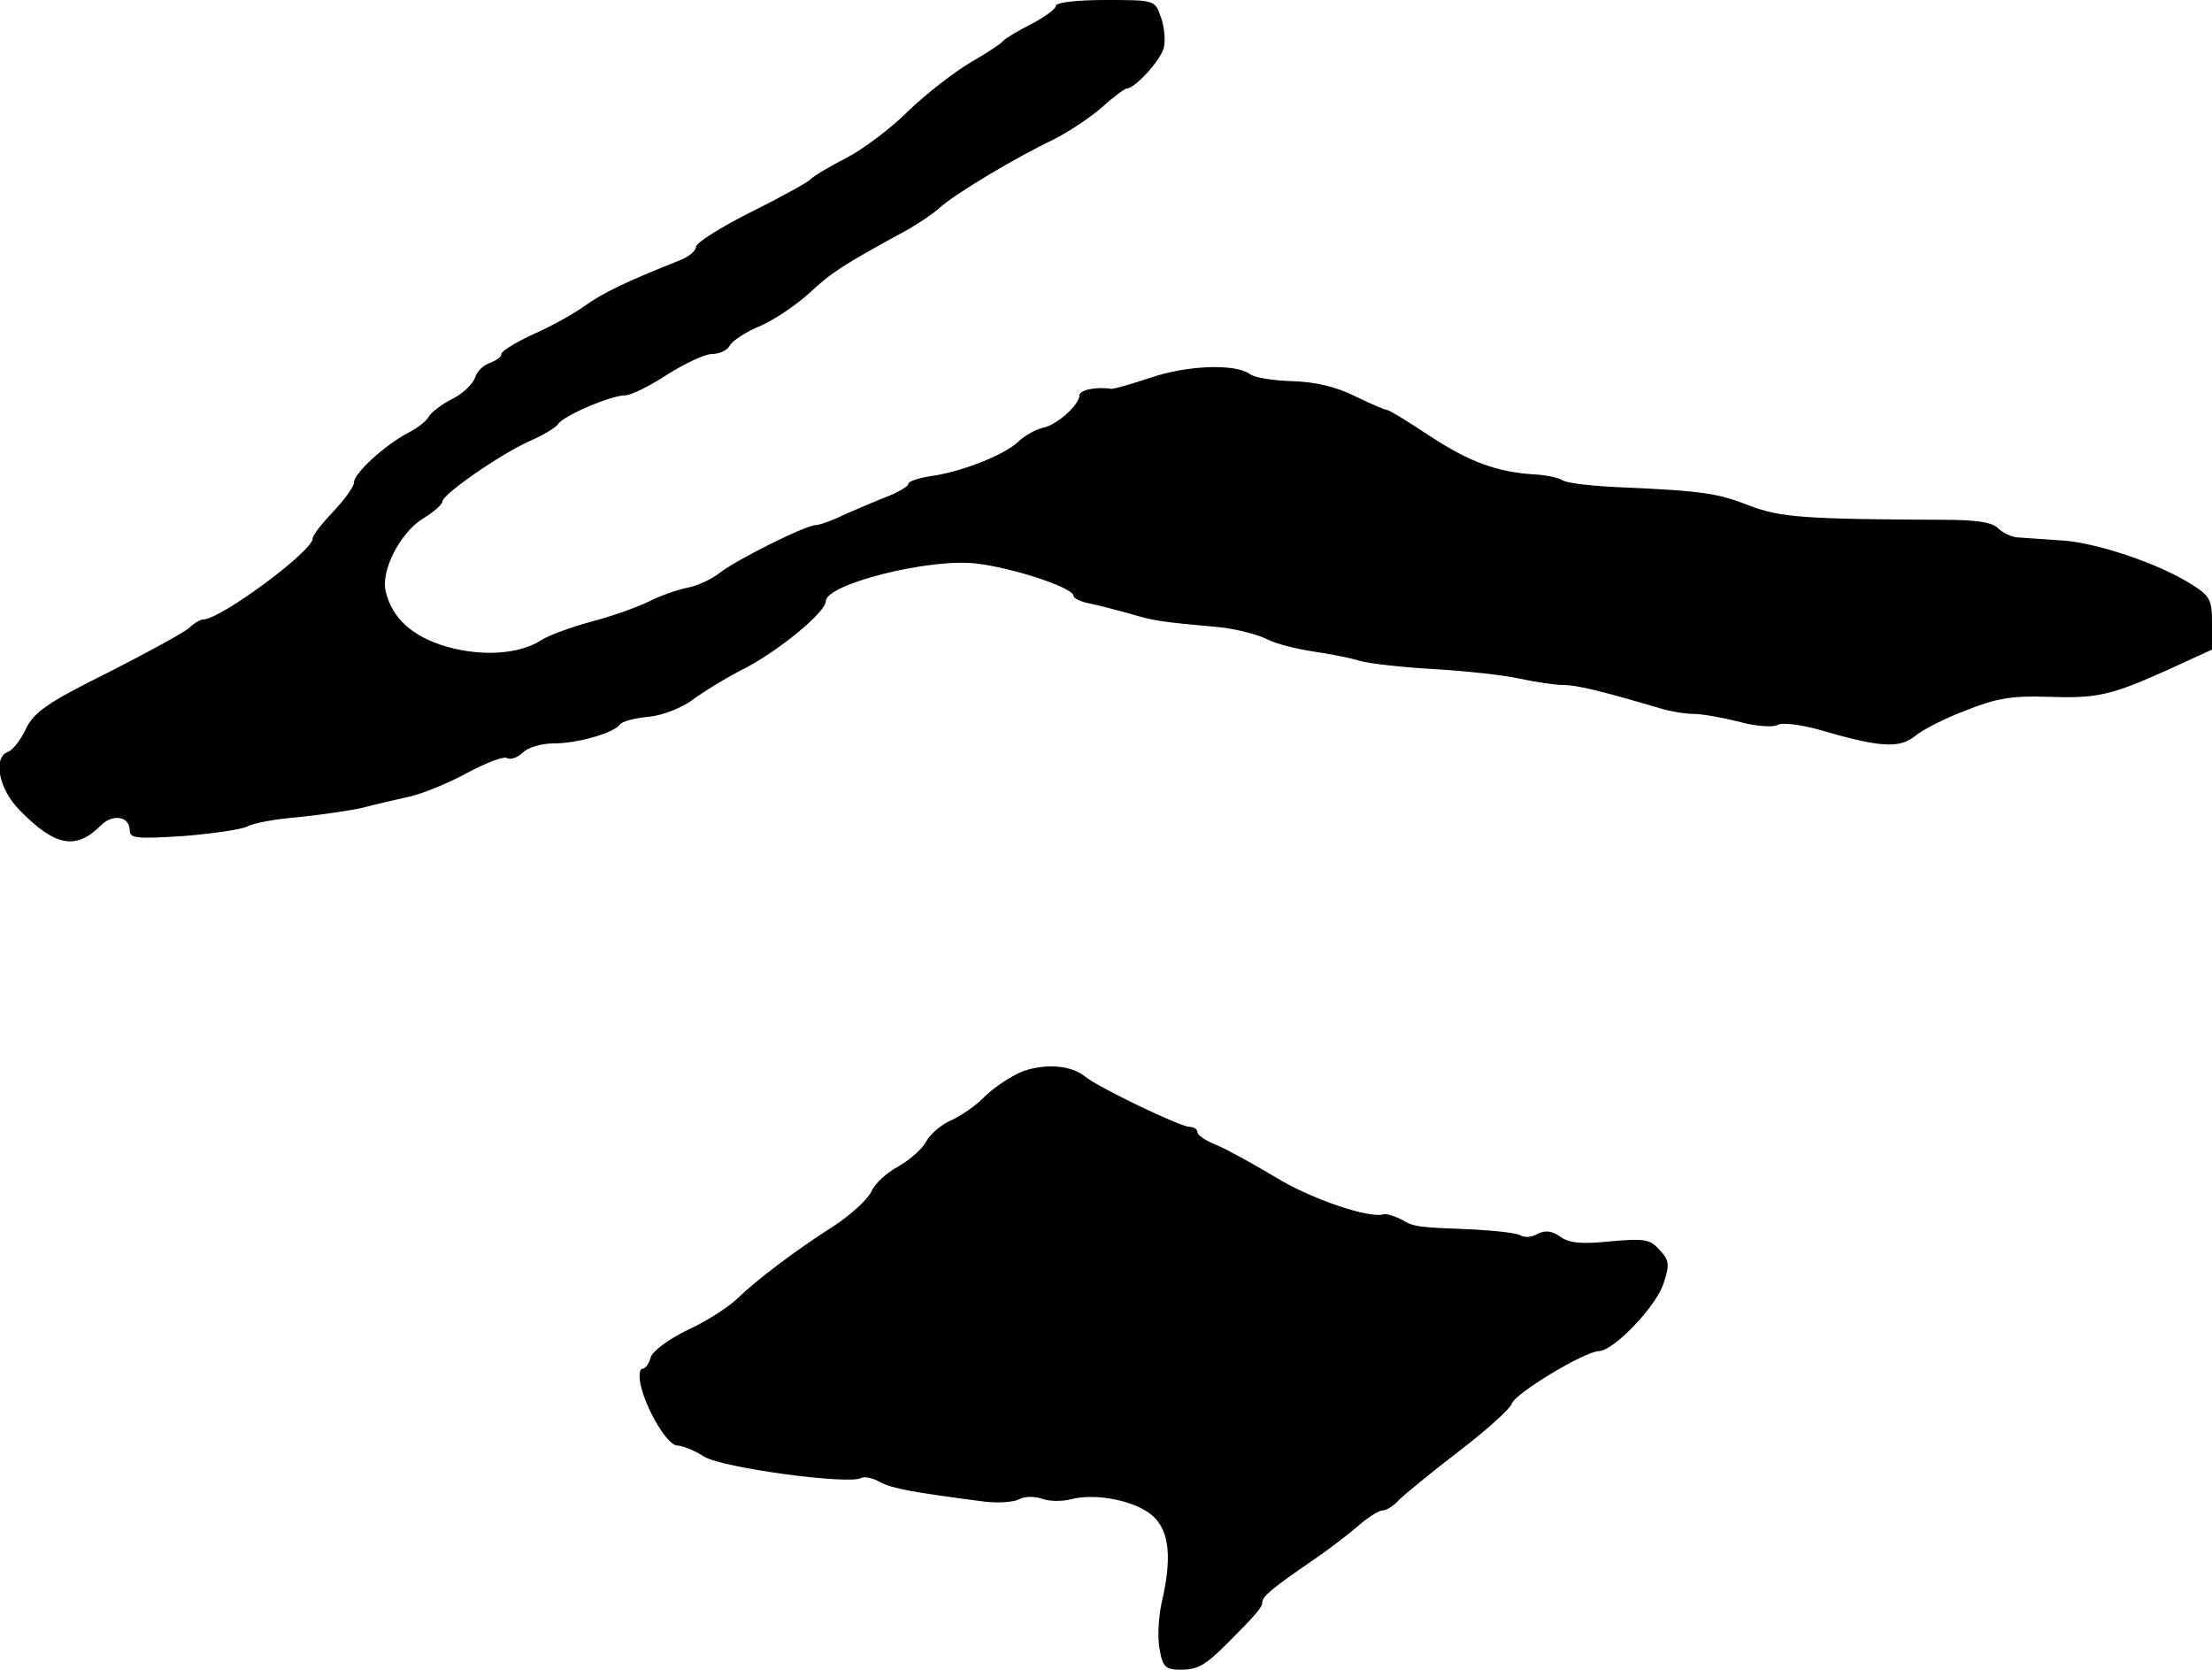 <?xml version="1.0" standalone="no"?>
<!DOCTYPE svg PUBLIC "-//W3C//DTD SVG 20010904//EN"
 "http://www.w3.org/TR/2001/REC-SVG-20010904/DTD/svg10.dtd">
<svg version="1.0" xmlns="http://www.w3.org/2000/svg"
 width="375pt" height="283pt" viewBox="0 0 375 283"
 preserveAspectRatio="xMidYMid meet">
<g transform="translate(0,283) scale(0.1,-0.1)"
fill="#000000" stroke="none">
<path d="M1790 2820 c0 -5 -19 -19 -42 -31 -24 -12 -45 -25 -48 -29 -3 -4 -27
-20 -55 -36 -27 -16 -75 -53 -105 -82 -30 -30 -77 -65 -104 -79 -27 -14 -55
-30 -62 -37 -6 -6 -52 -31 -102 -56 -50 -25 -91 -51 -92 -58 0 -7 -12 -17 -27
-23 -91 -36 -132 -56 -161 -77 -18 -13 -57 -35 -87 -48 -30 -14 -55 -29 -55
-34 0 -5 -9 -11 -19 -15 -11 -3 -23 -15 -26 -26 -4 -10 -21 -27 -38 -35 -18
-9 -36 -23 -40 -30 -4 -8 -20 -20 -36 -28 -39 -21 -91 -68 -91 -84 0 -7 -16
-29 -35 -49 -19 -20 -35 -40 -35 -46 0 -21 -156 -137 -186 -137 -4 0 -15 -6
-23 -14 -9 -8 -71 -42 -138 -76 -103 -51 -125 -67 -139 -95 -8 -18 -22 -36
-30 -39 -27 -10 -16 -64 20 -100 60 -61 95 -67 137 -25 20 20 49 16 49 -9 0
-13 13 -14 91 -9 49 4 98 11 108 16 10 6 49 13 87 16 38 4 87 11 109 16 22 6
58 14 80 19 22 5 66 23 97 40 32 17 62 29 68 25 6 -3 17 1 26 9 8 9 32 16 53
16 41 0 102 18 112 32 3 5 25 11 48 13 23 2 56 15 74 28 17 13 59 39 93 56 58
31 134 94 134 112 0 29 175 73 254 64 62 -7 166 -41 166 -55 0 -4 12 -10 28
-13 15 -3 45 -11 67 -17 40 -12 51 -14 152 -23 28 -3 64 -12 80 -20 15 -8 51
-17 78 -21 28 -4 64 -11 80 -16 17 -5 73 -11 125 -14 52 -3 118 -10 145 -16
28 -6 61 -11 75 -11 22 0 61 -9 166 -40 17 -5 41 -9 55 -9 14 0 48 -6 76 -13
28 -8 58 -10 66 -6 7 5 38 1 68 -7 106 -31 138 -33 165 -12 13 11 52 31 87 44
50 20 77 25 137 23 86 -3 108 2 208 47 l72 33 0 45 c0 40 -3 46 -37 67 -56 35
-162 70 -218 73 -27 2 -60 4 -72 5 -12 0 -28 8 -36 16 -10 10 -38 14 -93 14
-234 1 -276 4 -328 24 -54 21 -79 25 -217 31 -48 2 -93 7 -100 12 -8 5 -30 9
-49 10 -62 4 -109 21 -176 65 -36 24 -69 44 -72 44 -4 0 -29 11 -56 24 -32 16
-68 24 -106 25 -32 1 -64 6 -71 12 -25 18 -106 15 -168 -6 -33 -11 -64 -20
-68 -19 -24 4 -53 -2 -53 -11 0 -16 -39 -51 -62 -55 -12 -3 -31 -13 -42 -24
-25 -23 -97 -51 -148 -58 -21 -3 -38 -9 -38 -13 0 -4 -15 -13 -32 -20 -18 -7
-51 -21 -74 -31 -22 -11 -45 -19 -51 -19 -17 0 -135 -59 -163 -81 -14 -11 -38
-22 -54 -25 -16 -3 -45 -13 -65 -23 -20 -10 -65 -26 -100 -35 -36 -10 -74 -24
-85 -32 -37 -23 -99 -27 -159 -10 -58 17 -92 48 -103 93 -9 35 24 100 63 124
18 11 33 24 33 29 0 12 98 80 147 102 23 10 45 23 49 29 8 14 90 49 114 49 10
0 42 16 71 35 30 19 64 35 76 35 12 0 26 6 30 14 4 8 28 24 53 34 25 11 62 37
83 56 36 34 58 48 159 103 22 12 49 30 60 40 26 24 130 86 193 116 28 14 65
39 84 56 19 17 38 31 41 31 14 0 57 47 63 69 3 12 1 36 -5 52 -10 29 -10 29
-94 29 -48 0 -84 -4 -84 -10z"/>
<path d="M1736 1015 c-19 -7 -48 -26 -65 -42 -16 -17 -43 -35 -59 -42 -16 -7
-35 -23 -42 -36 -7 -13 -28 -31 -47 -42 -19 -10 -40 -29 -46 -43 -7 -14 -35
-39 -62 -57 -66 -42 -132 -92 -164 -123 -14 -14 -52 -39 -85 -54 -33 -16 -61
-37 -63 -47 -3 -11 -9 -19 -14 -19 -5 0 -6 -12 -3 -27 10 -44 46 -103 62 -103
8 0 29 -8 46 -19 31 -19 246 -48 266 -36 5 3 20 0 32 -7 21 -11 53 -17 176
-33 24 -3 51 -1 60 4 9 5 26 5 38 1 12 -5 35 -5 50 -1 43 11 111 -3 139 -29
28 -26 32 -72 14 -148 -5 -24 -7 -59 -3 -78 5 -29 10 -34 36 -34 29 0 42 8 79
45 49 49 59 61 59 69 0 10 15 23 85 71 28 19 63 46 79 60 16 14 34 25 40 25 7
0 19 8 28 18 9 9 54 46 101 82 47 36 87 72 90 81 5 17 124 89 148 89 25 1 96
75 109 114 11 33 10 40 -7 58 -16 18 -26 19 -83 14 -49 -5 -70 -3 -85 8 -14
10 -25 11 -38 5 -9 -6 -22 -7 -29 -3 -6 4 -41 8 -77 10 -99 4 -103 4 -125 17
-12 6 -25 10 -30 9 -25 -8 -126 27 -184 63 -37 22 -82 47 -99 54 -18 7 -33 17
-33 22 0 5 -6 9 -13 9 -16 0 -155 67 -177 85 -23 19 -65 23 -104 10z"/>
</g>
</svg>
